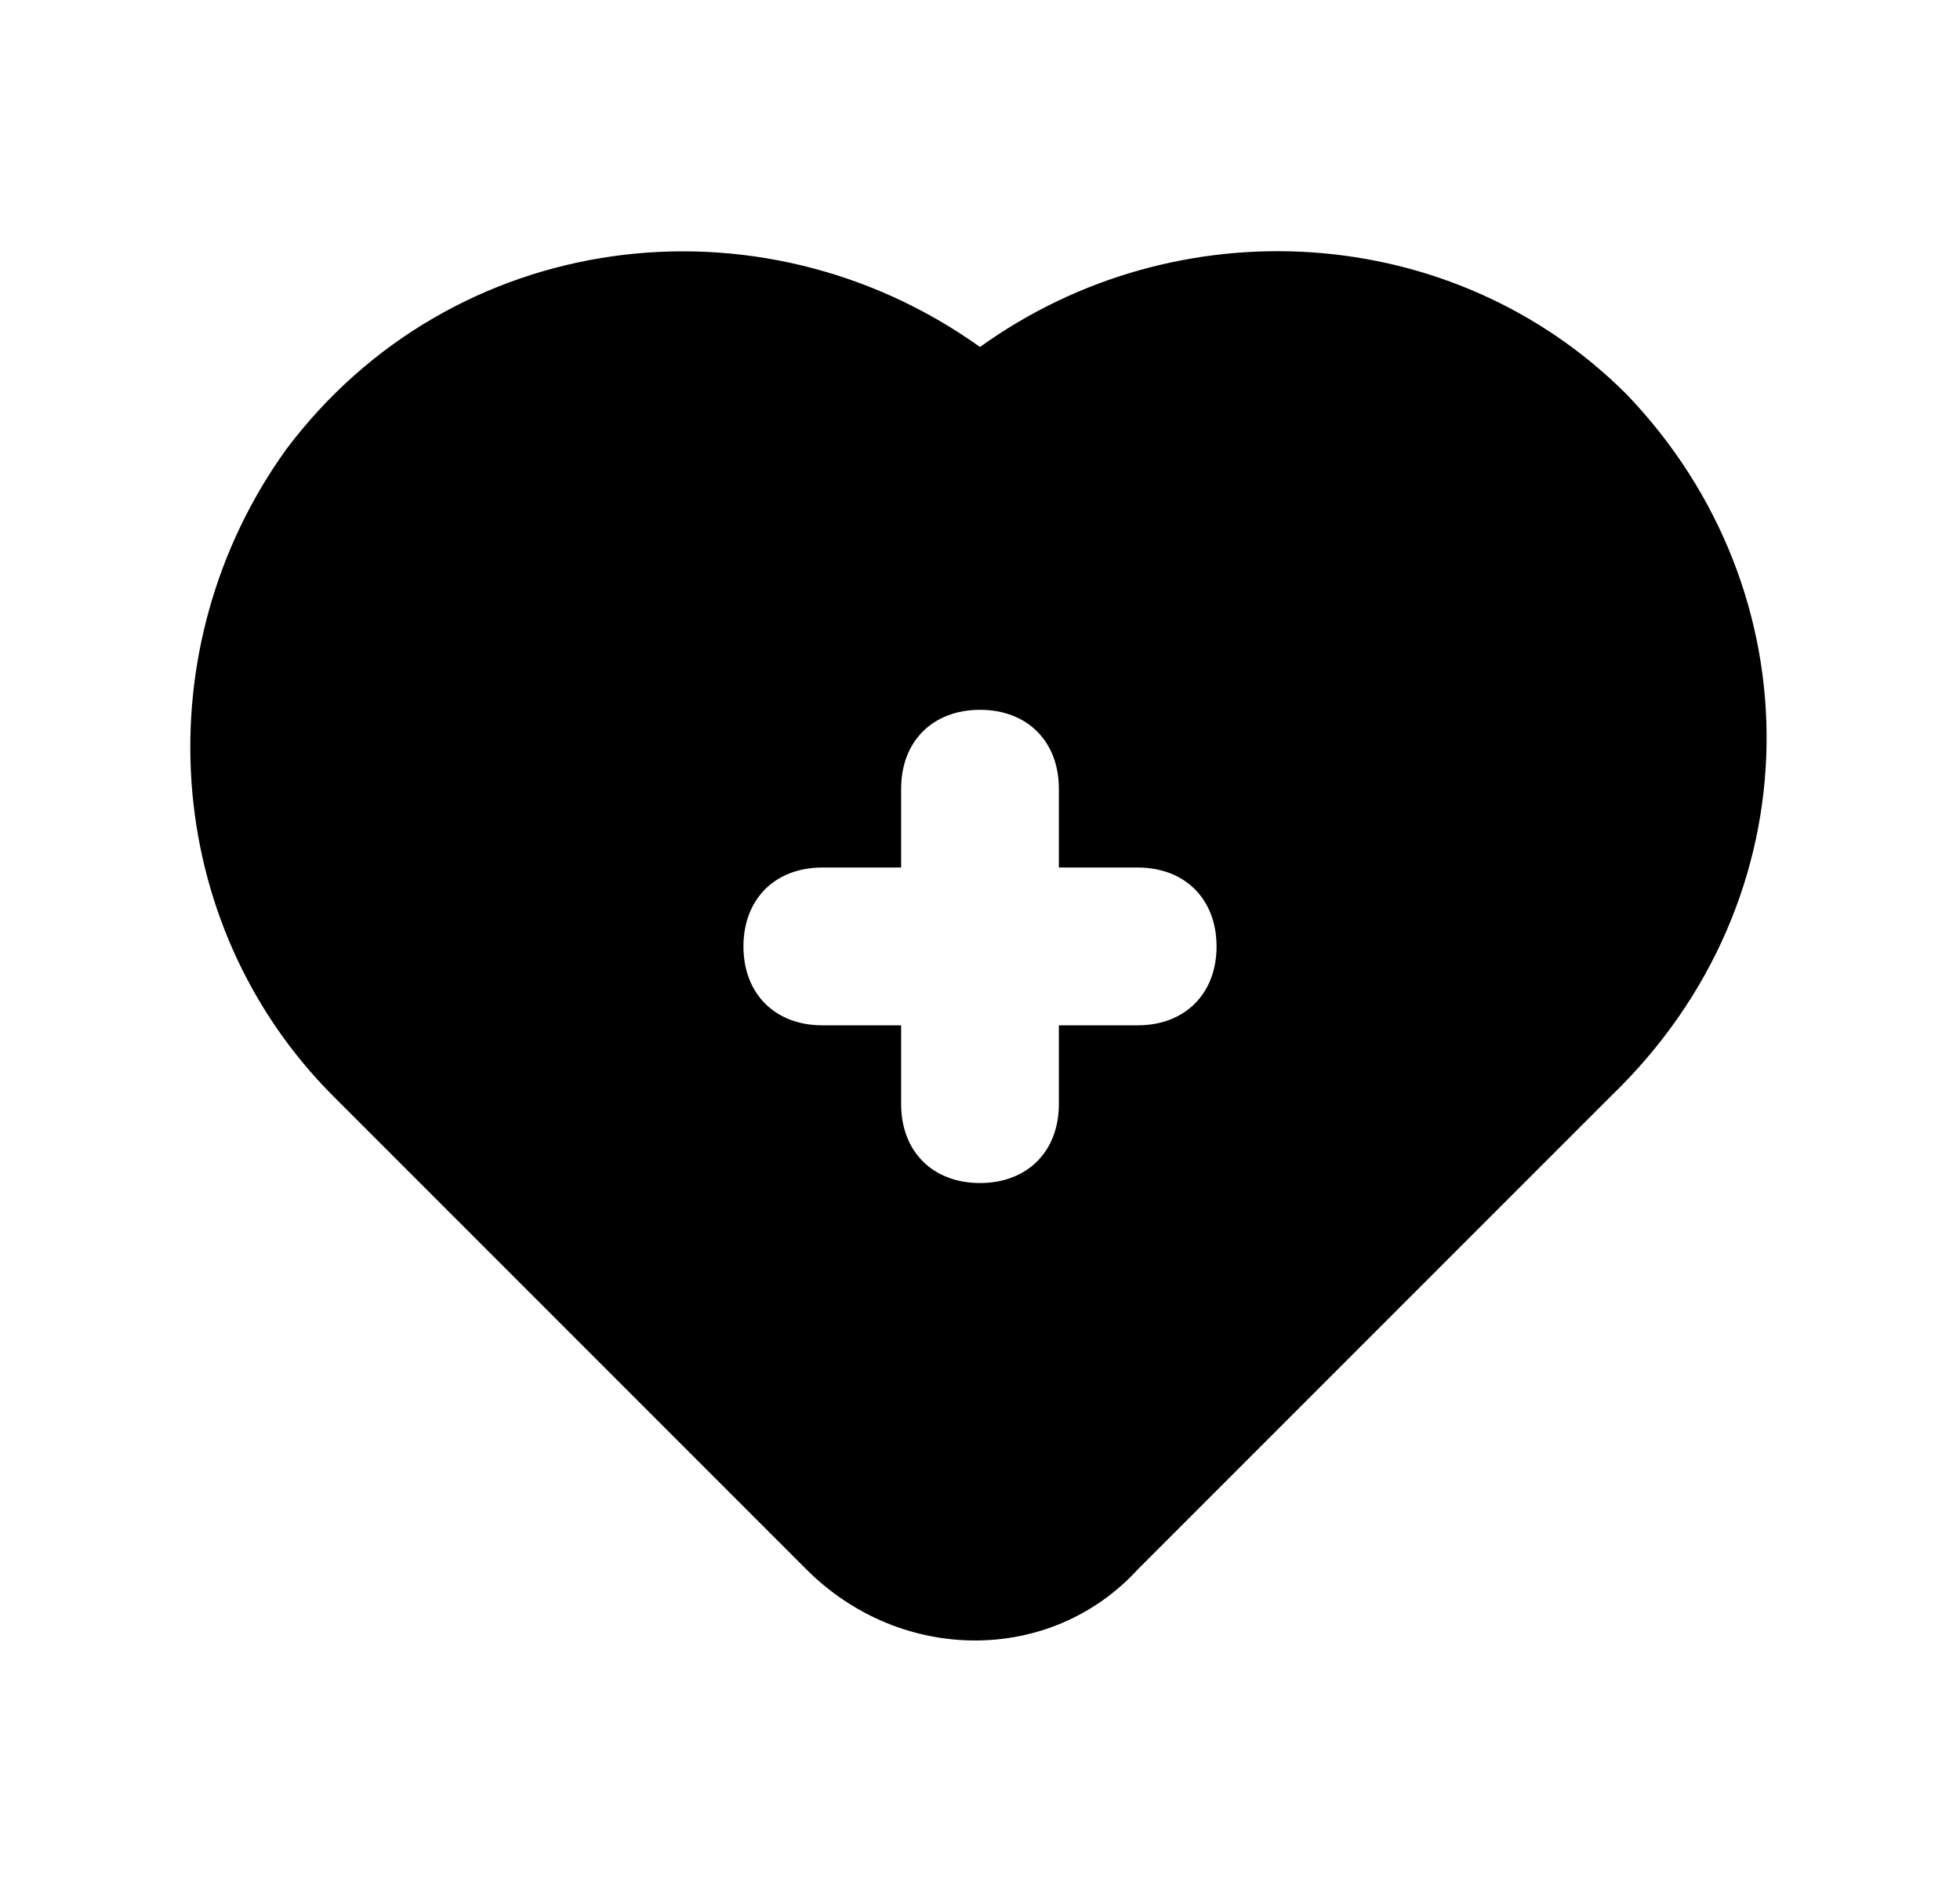 <svg width="29" height="28" viewBox="0 0 29 28" fill="none" xmlns="http://www.w3.org/2000/svg">
<path d="M24.067 5.833C21.5 3.267 17.417 3.033 14.5 5.133C11.233 2.8 6.683 3.383 4.233 6.65C2.133 9.567 2.367 13.65 4.933 16.217L11.933 23.217C13.333 24.617 15.55 24.617 16.833 23.217L23.833 16.217C26.867 13.3 26.867 8.75 24.067 5.833ZM16.833 15.167H15.667V16.333C15.667 17.033 15.2 17.5 14.5 17.5C13.8 17.5 13.333 17.033 13.333 16.333V15.167H12.167C11.467 15.167 11 14.7 11 14C11 13.3 11.467 12.833 12.167 12.833H13.333V11.667C13.333 10.967 13.8 10.5 14.5 10.5C15.2 10.5 15.667 10.967 15.667 11.667V12.833H16.833C17.533 12.833 18 13.3 18 14C18 14.7 17.533 15.167 16.833 15.167Z" fill="#64748B" style="fill:#64748B;fill:color(display-p3 0.392 0.455 0.545);fill-opacity:1;"/>
</svg>
